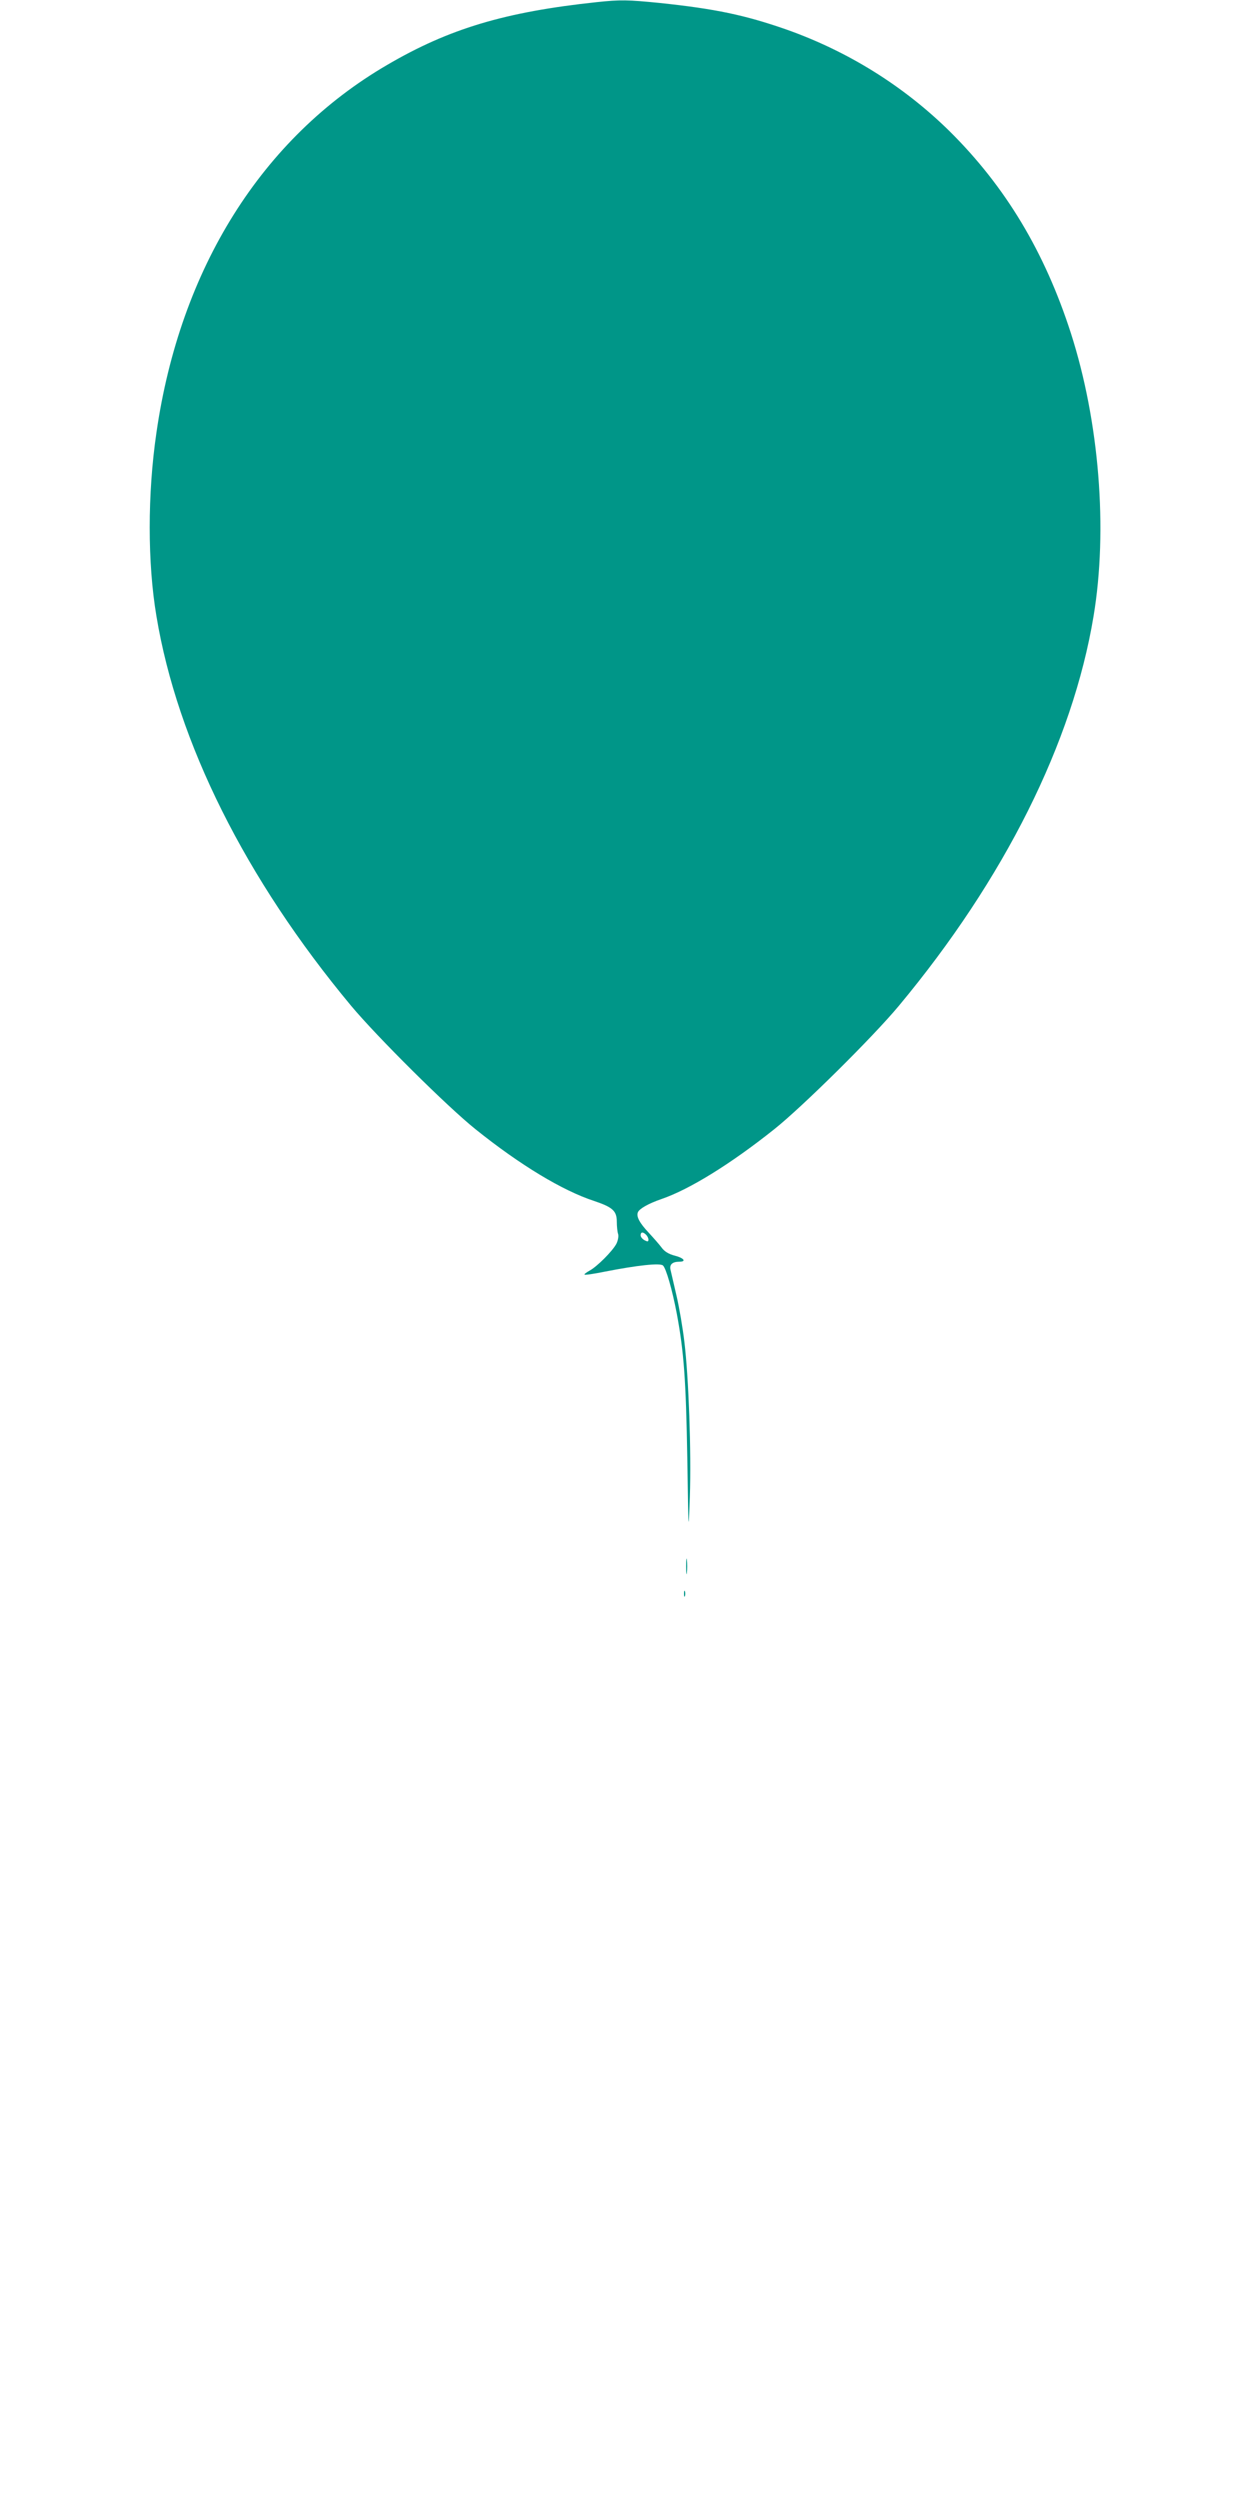 <?xml version="1.0" standalone="no"?>
<!DOCTYPE svg PUBLIC "-//W3C//DTD SVG 20010904//EN"
 "http://www.w3.org/TR/2001/REC-SVG-20010904/DTD/svg10.dtd">
<svg version="1.0" xmlns="http://www.w3.org/2000/svg"
 width="640pt" height="1280pt" viewBox="0 0 640 1280"
 preserveAspectRatio="xMidYMid meet">
<g transform="translate(0,1280) scale(0.1,-0.1)"
fill="#009688" stroke="none">
<path d="M3055 12789 c-470 -50 -756 -136 -1072 -321 -642 -374 -1061 -1043
-1182 -1883 -46 -314 -46 -667 0 -940 107 -646 456 -1345 997 -1995 133 -159
492 -516 637 -632 228 -183 445 -314 607 -367 95 -32 116 -51 116 -106 0 -24
3 -53 7 -64 3 -11 -1 -33 -9 -49 -20 -38 -100 -118 -138 -138 -16 -9 -28 -18
-25 -20 2 -3 49 4 103 15 168 33 282 45 298 32 16 -13 48 -125 71 -246 37
-198 47 -342 54 -740 6 -390 6 -395 13 -200 8 231 -6 614 -28 795 -8 69 -26
175 -40 235 -14 61 -28 121 -31 134 -6 26 9 41 45 41 38 0 24 19 -23 31 -31 8
-53 21 -68 42 -12 16 -42 50 -66 76 -46 49 -64 82 -55 104 7 18 54 45 121 68
143 49 355 180 578 358 143 114 503 470 637 631 541 650 890 1349 997 1995 74
444 29 997 -116 1449 -134 416 -335 751 -622 1035 -236 232 -521 409 -835 520
-212 74 -364 106 -650 136 -161 16 -200 17 -321 4z m253 -6311 c7 -7 12 -18
12 -25 0 -11 -5 -11 -20 -3 -11 6 -20 17 -20 25 0 18 12 19 28 3z"/>
<path d="M3513 4780 c0 -36 2 -50 4 -32 2 17 2 47 0 65 -2 17 -4 3 -4 -33z"/>
<path d="M3502 4640 c0 -14 2 -19 5 -12 2 6 2 18 0 25 -3 6 -5 1 -5 -13z"/>
</g>
</svg>
